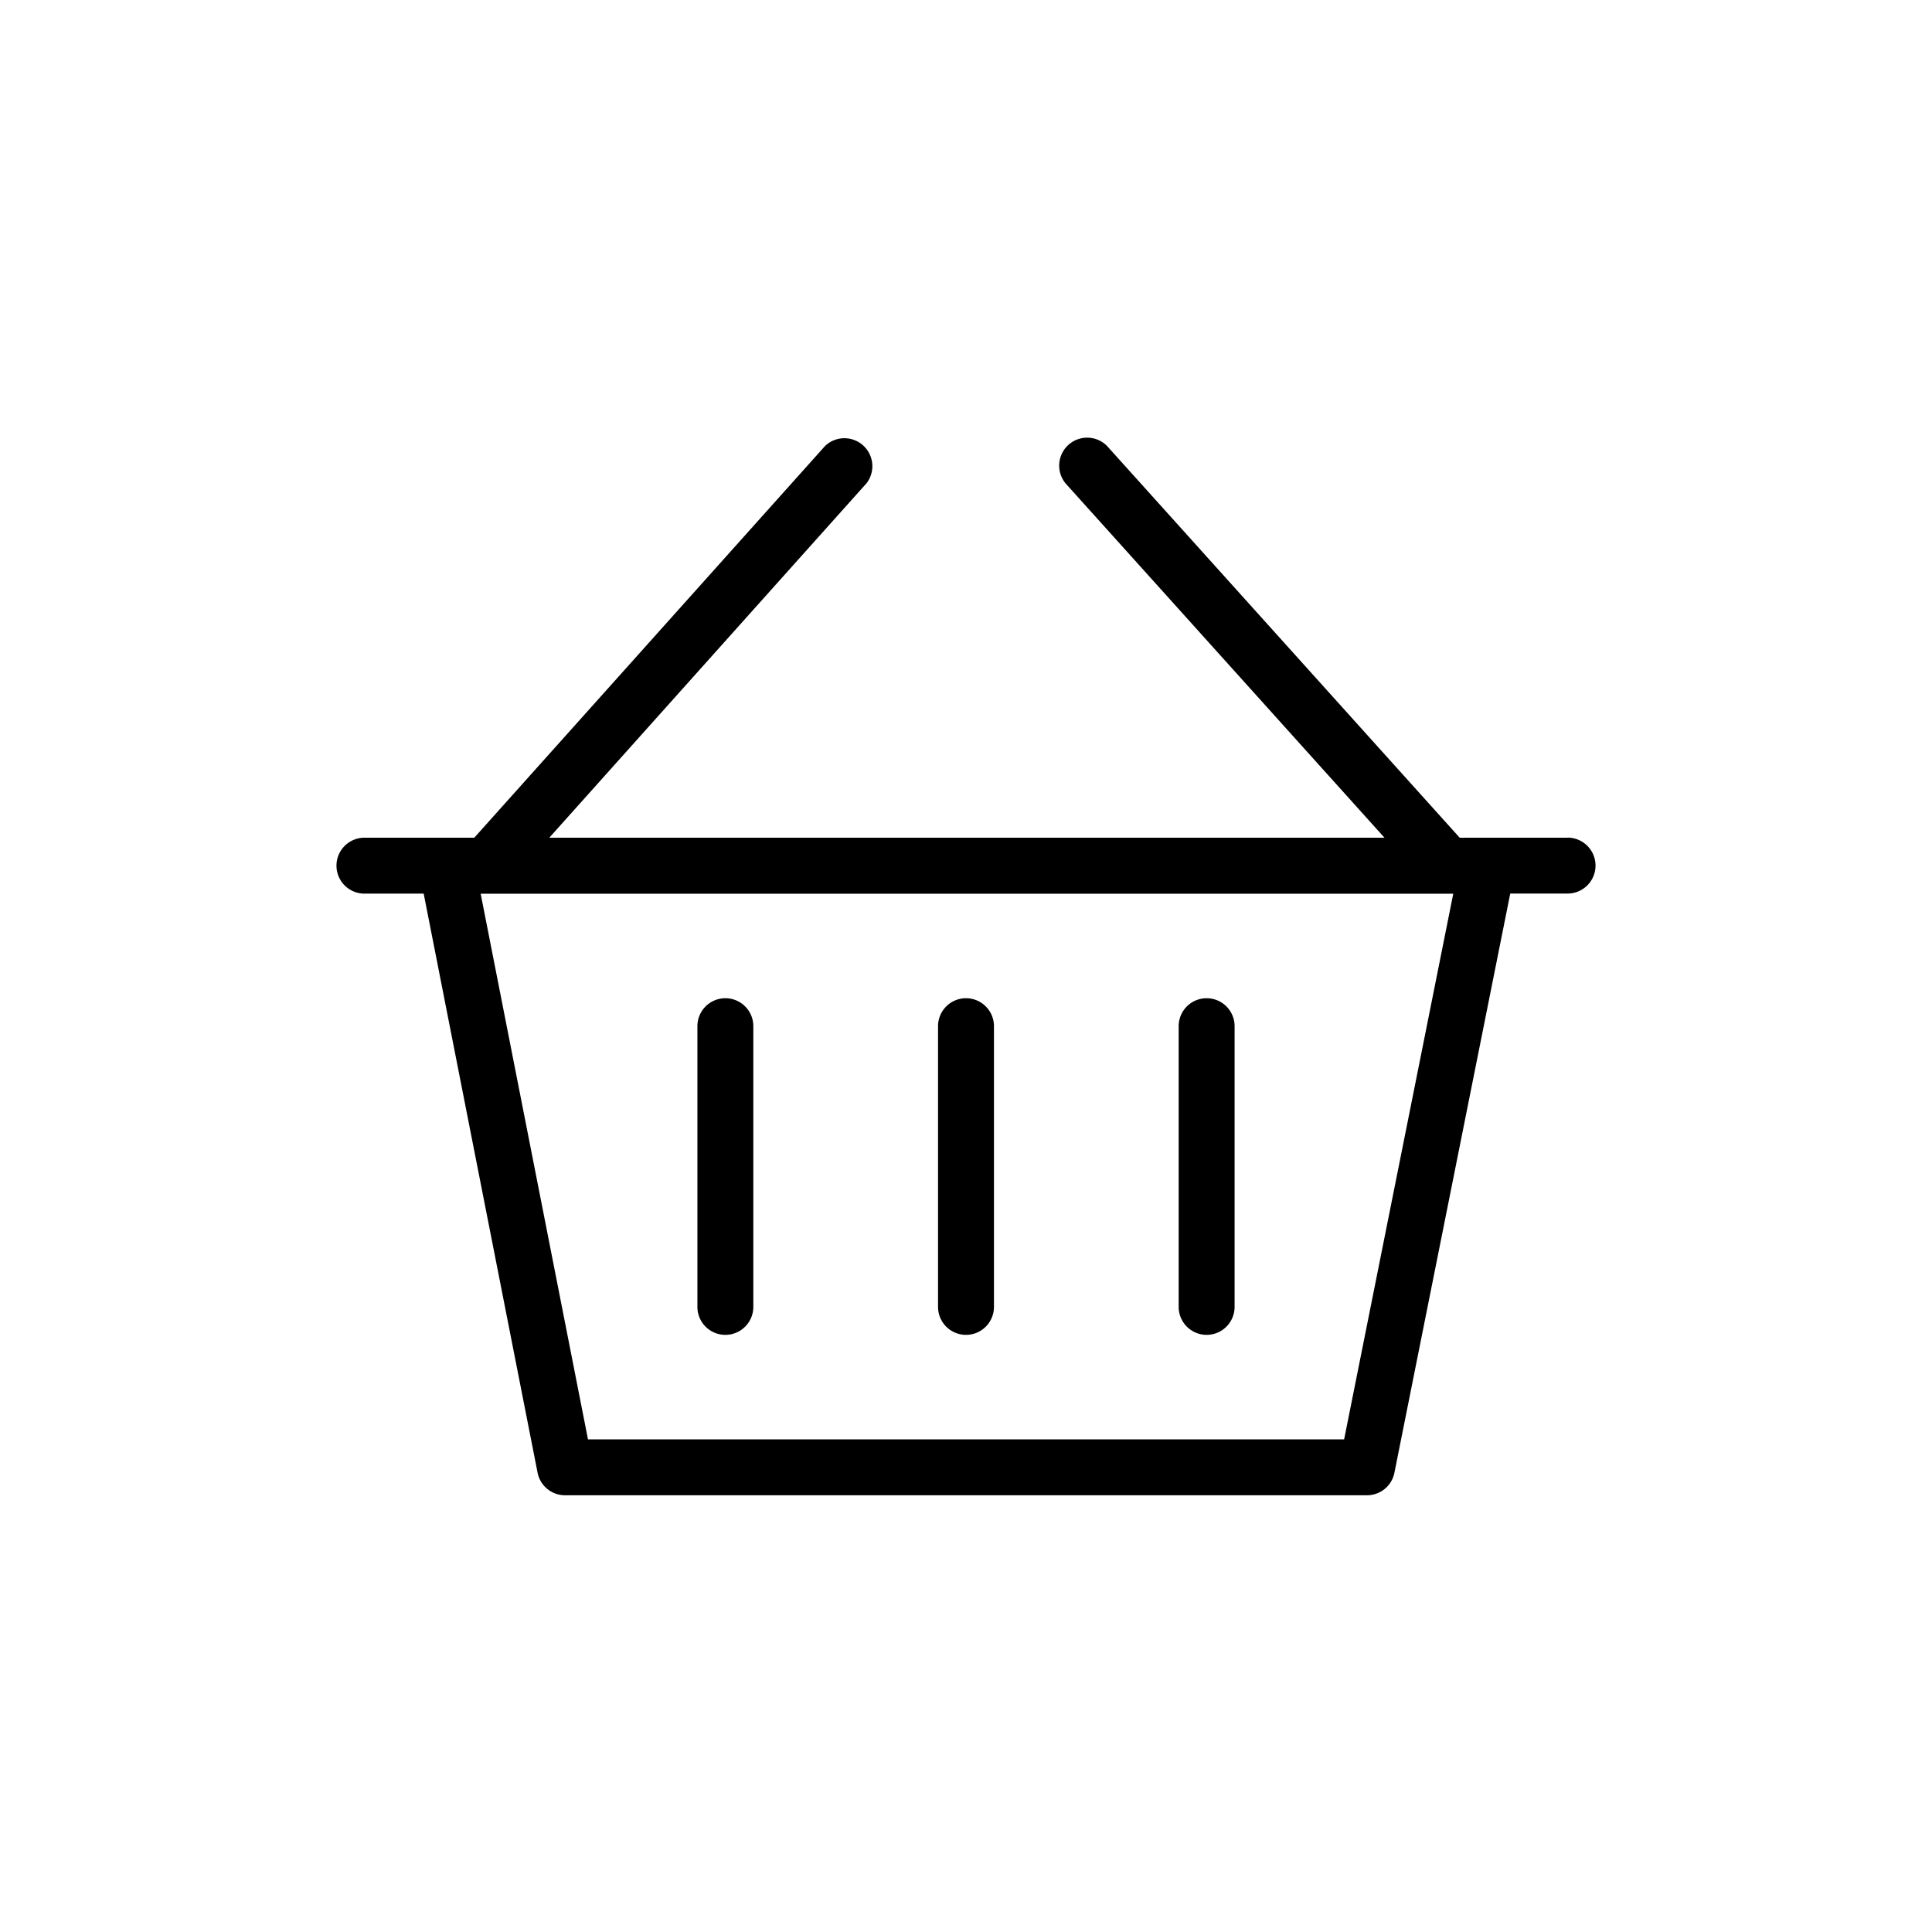 <svg id="Vrstva_1" data-name="Vrstva 1" xmlns="http://www.w3.org/2000/svg" viewBox="0 0 512 512">
  <title>Obchod</title>
  <g>
    <path d="M415.42,222H386.83L293.39,118.2a7.41,7.41,0,0,0-11,9.91L366.9,222H145.57l84.07-93.93a7.41,7.41,0,0,0-11-9.87L125.69,222H96.58a7.41,7.41,0,1,0,0,14.82h15.7l30.18,153.44a7.41,7.41,0,0,0,7.27,6H362.28a7.41,7.41,0,0,0,7.26-6l30.69-153.46h15.19a7.41,7.41,0,0,0,0-14.82ZM356.21,381.44H155.82l-28.44-144.6H385.13Z"/>
    <path d="M256,264.54a7.41,7.41,0,0,0-7.41,7.41v74.39a7.41,7.41,0,0,0,14.82,0V272A7.41,7.41,0,0,0,256,264.54Z"/>
    <path d="M192.23,264.54a7.41,7.41,0,0,0-7.41,7.41v74.39a7.41,7.41,0,0,0,14.82,0V272A7.41,7.41,0,0,0,192.23,264.54Z"/>
    <path d="M319.77,264.54a7.41,7.41,0,0,0-7.41,7.41v74.39a7.41,7.41,0,0,0,14.82,0V272A7.41,7.41,0,0,0,319.77,264.54Z"/>
  </g>
</svg>
